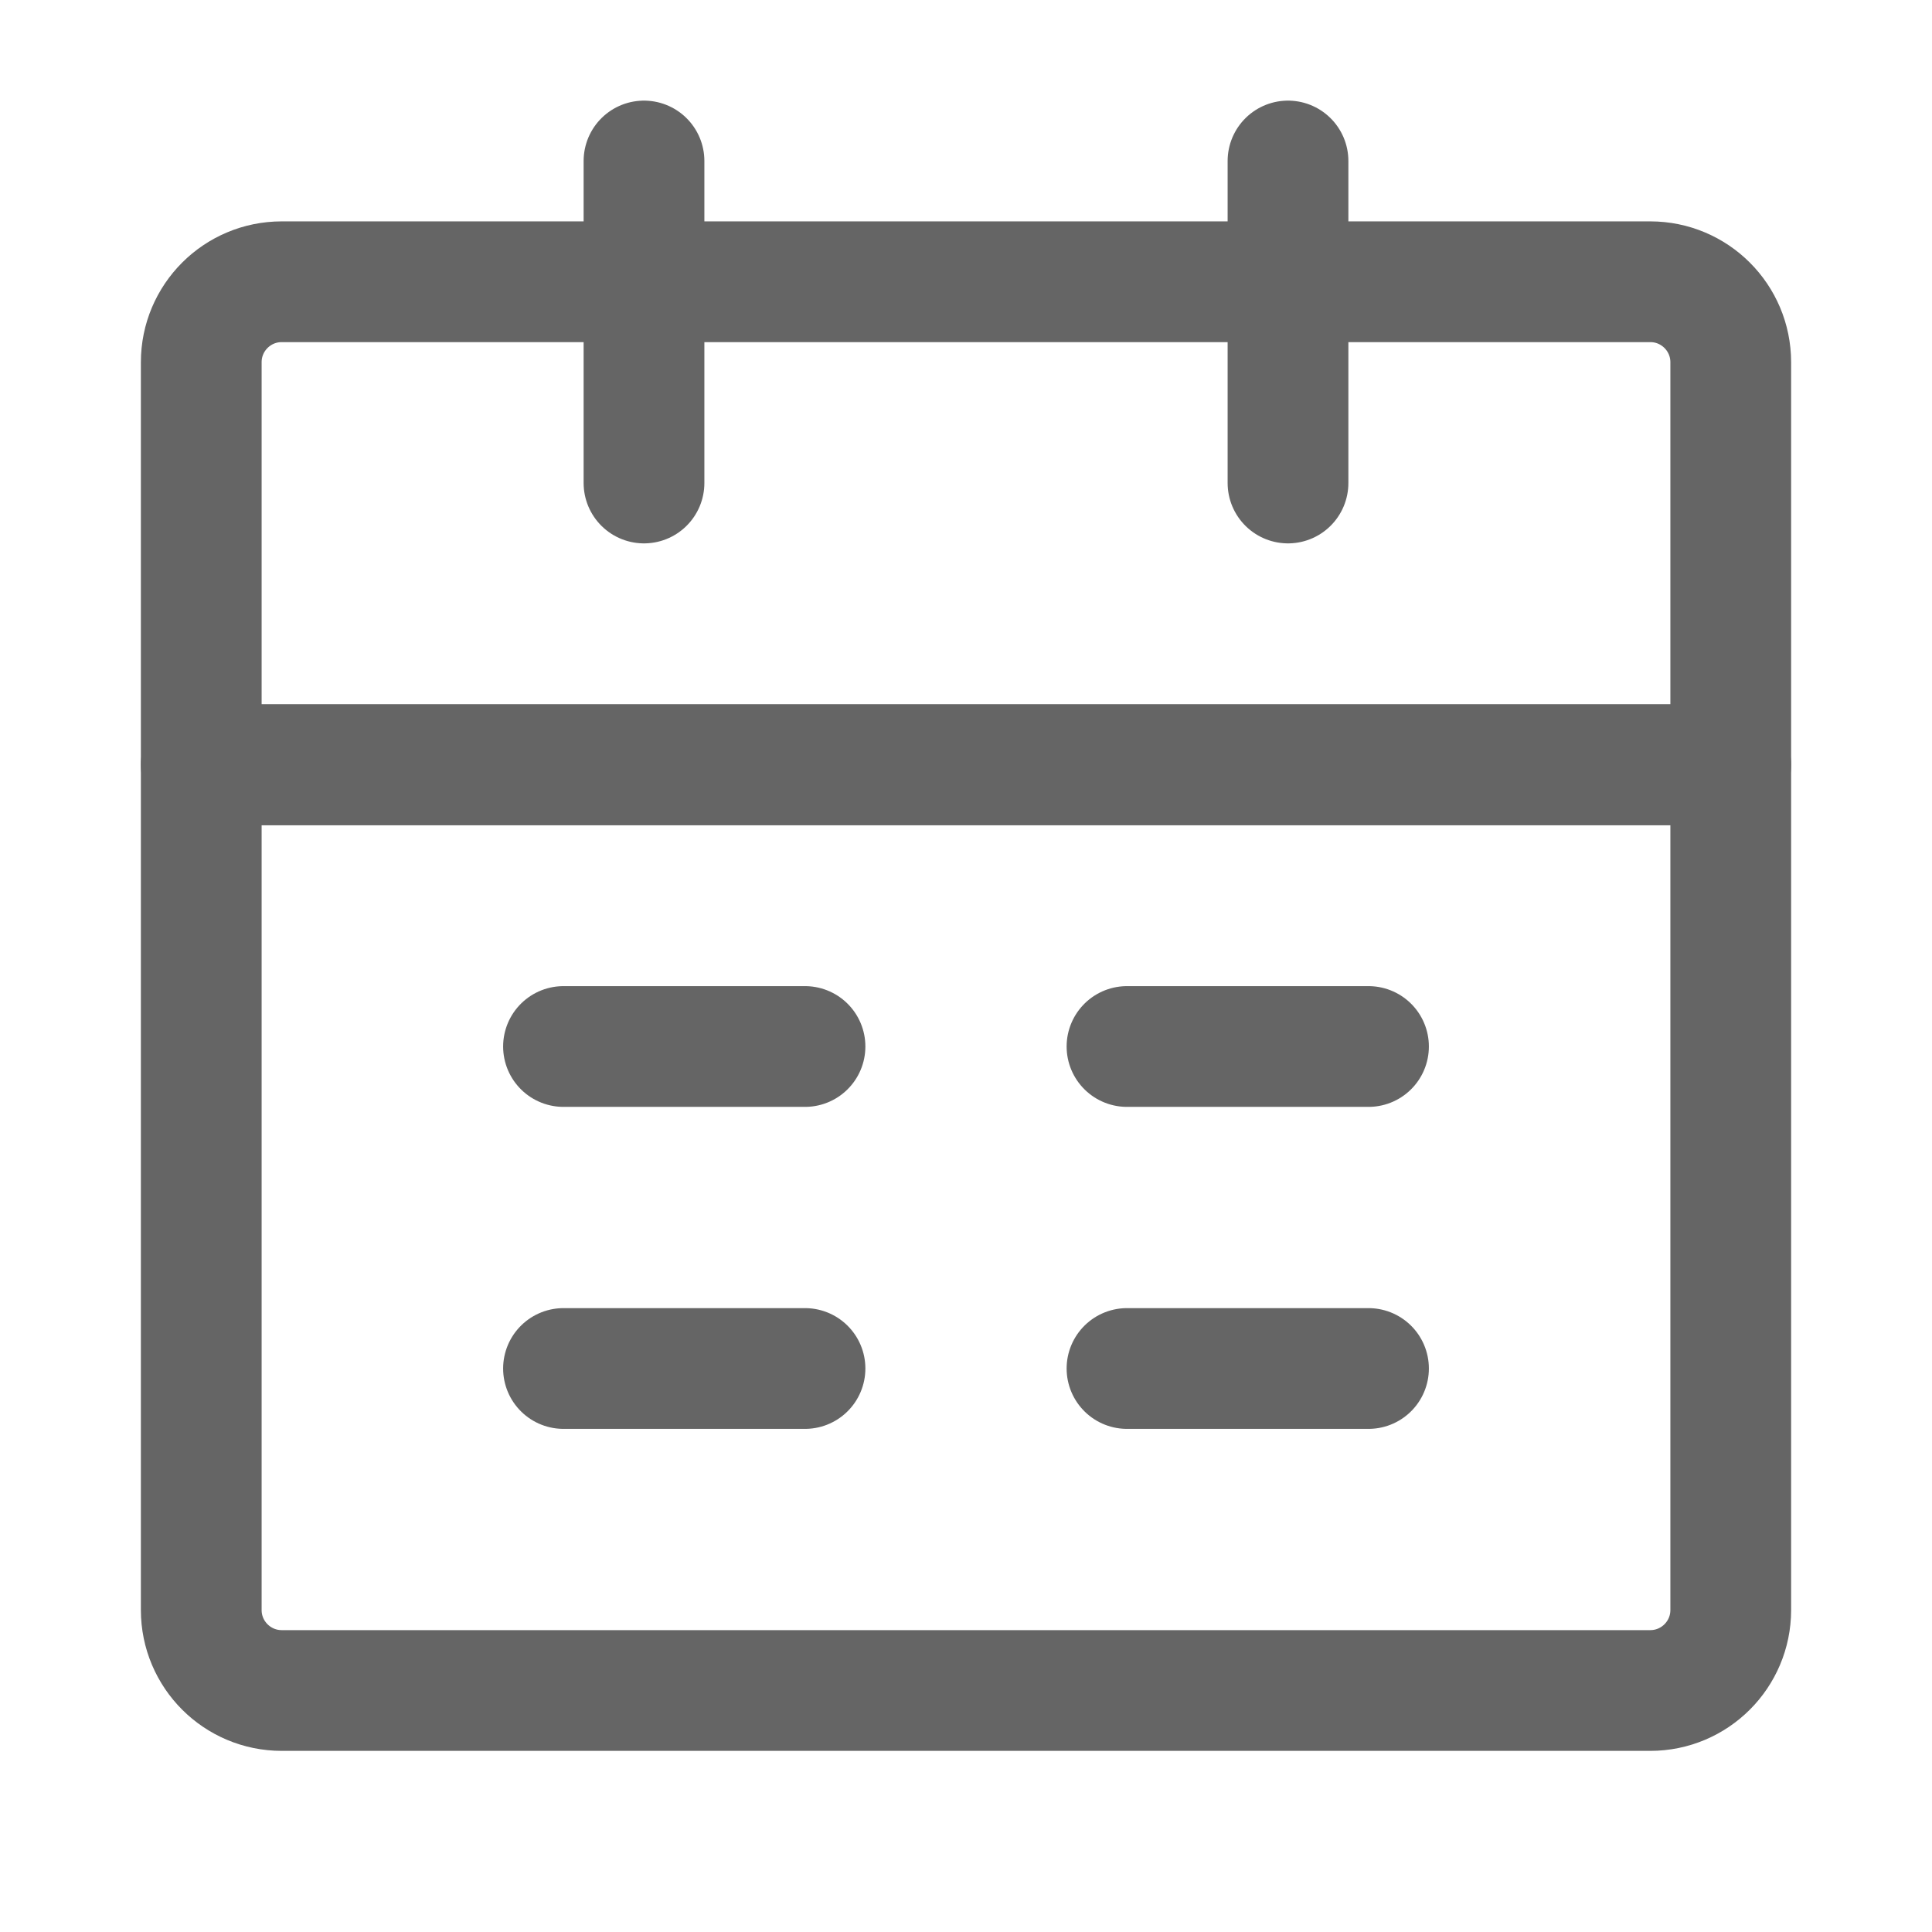 <?xml version="1.0" encoding="UTF-8"?><svg width="24" height="24" viewBox="0 0 48 48" fill="none" xmlns="http://www.w3.org/2000/svg"><path d="M5 19H43V40C43 41.105 42.105 42 41 42H7C5.895 42 5 41.105 5 40V19Z" fill="none" stroke="#656565" stroke-width="3" stroke-linejoin="round"/><path d="M5 9C5 7.895 5.895 7 7 7H41C42.105 7 43 7.895 43 9V19H5V9Z" stroke="#656565" stroke-width="3" stroke-linejoin="round"/><path d="M16 4V12" stroke="#656565" stroke-width="3" stroke-linecap="round" stroke-linejoin="round"/><path d="M32 4V12" stroke="#656565" stroke-width="3" stroke-linecap="round" stroke-linejoin="round"/><path d="M28 34H34" stroke="#656565" stroke-width="3" stroke-linecap="round" stroke-linejoin="round"/><path d="M14 34H20" stroke="#656565" stroke-width="3" stroke-linecap="round" stroke-linejoin="round"/><path d="M28 26H34" stroke="#656565" stroke-width="3" stroke-linecap="round" stroke-linejoin="round"/><path d="M14 26H20" stroke="#656565" stroke-width="3" stroke-linecap="round" stroke-linejoin="round"/></svg>